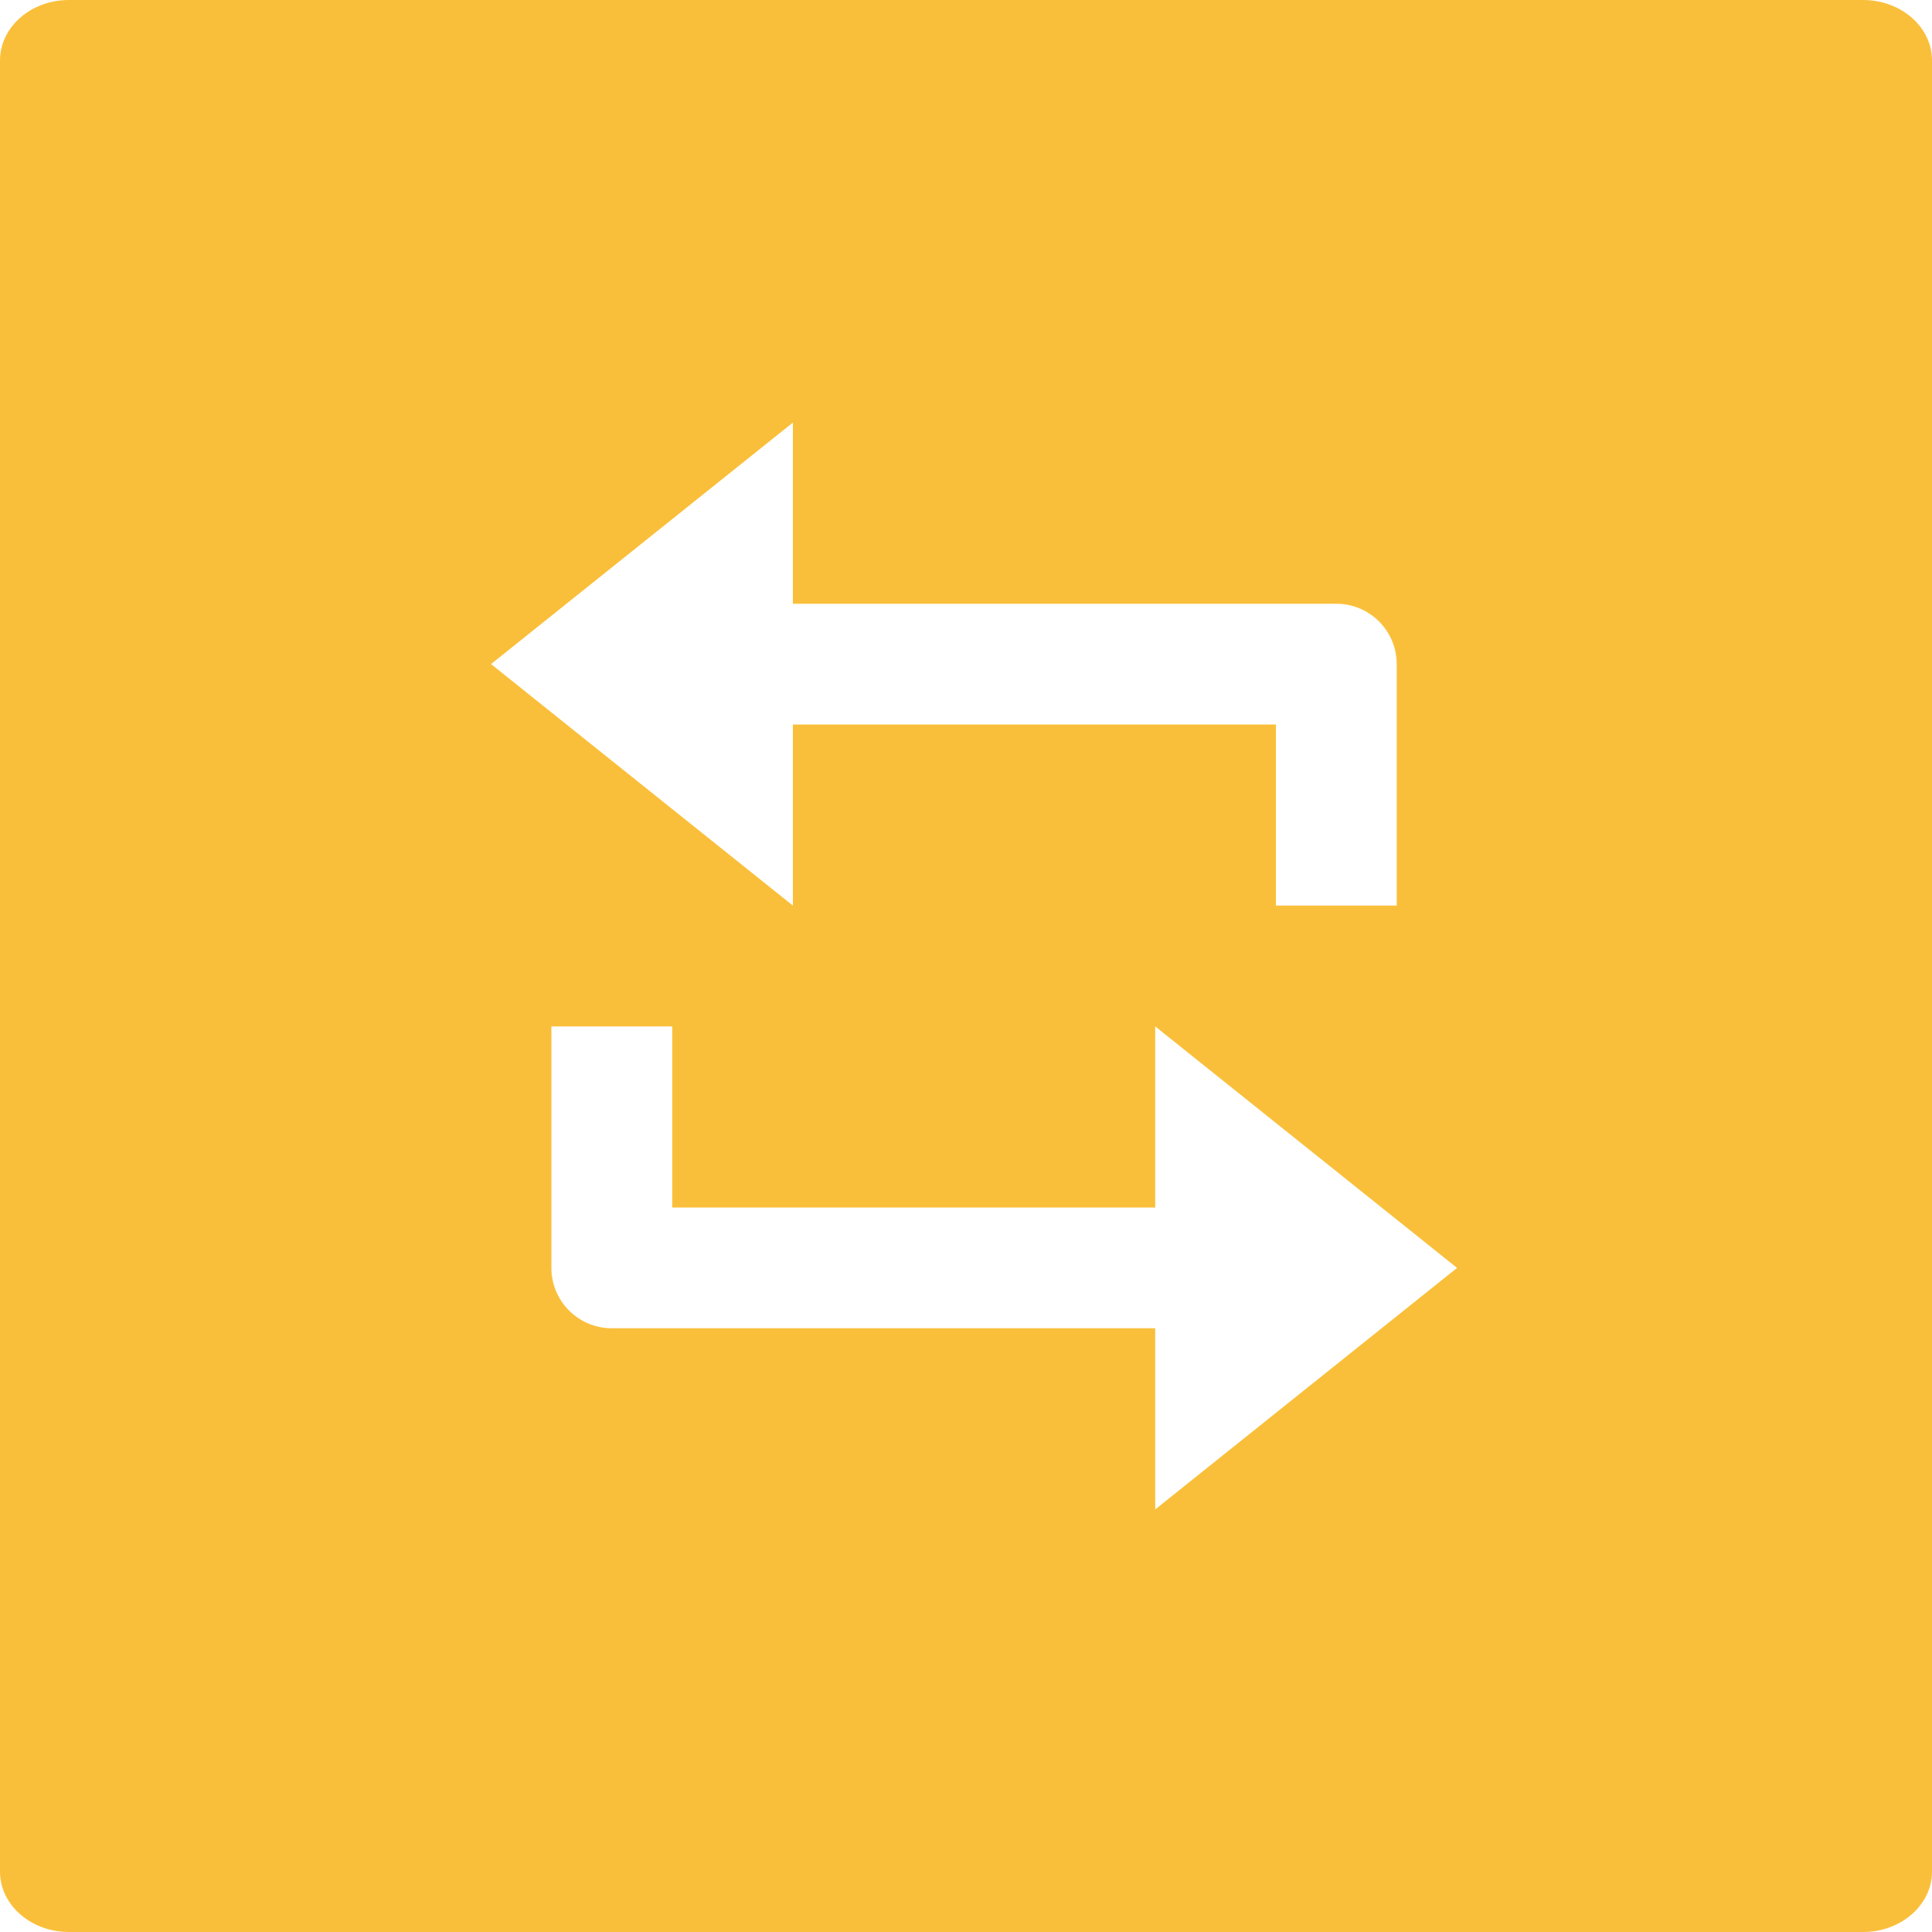 <svg xmlns="http://www.w3.org/2000/svg" width="30" height="30" viewBox="0 0 30 30">
  <path fill="#FABF3A" fill-rule="evenodd" d="M28.929,0 L1.071,0 C0.48,0 0,0.42 0,0.938 L0,29.062 C0,29.58 0.48,30 1.071,30 L28.929,30 C29.52,30 30,29.58 30,29.062 L30,0.938 C30,0.42 29.52,0 28.929,0 Z M12.312,6.562 L12.312,9.375 L20.75,9.375 C21.268,9.375 21.688,9.795 21.688,10.312 L21.688,14.062 L19.812,14.062 L19.812,11.25 L12.312,11.25 L12.312,14.062 L7.625,10.312 L12.312,6.562 Z M17.938,23.438 L17.938,20.625 L9.5,20.625 C8.982,20.625 8.562,20.205 8.562,19.688 L8.562,15.938 L10.438,15.938 L10.438,18.75 L17.938,18.75 L17.938,15.938 L22.625,19.688 L17.938,23.438 Z"/>
</svg>
